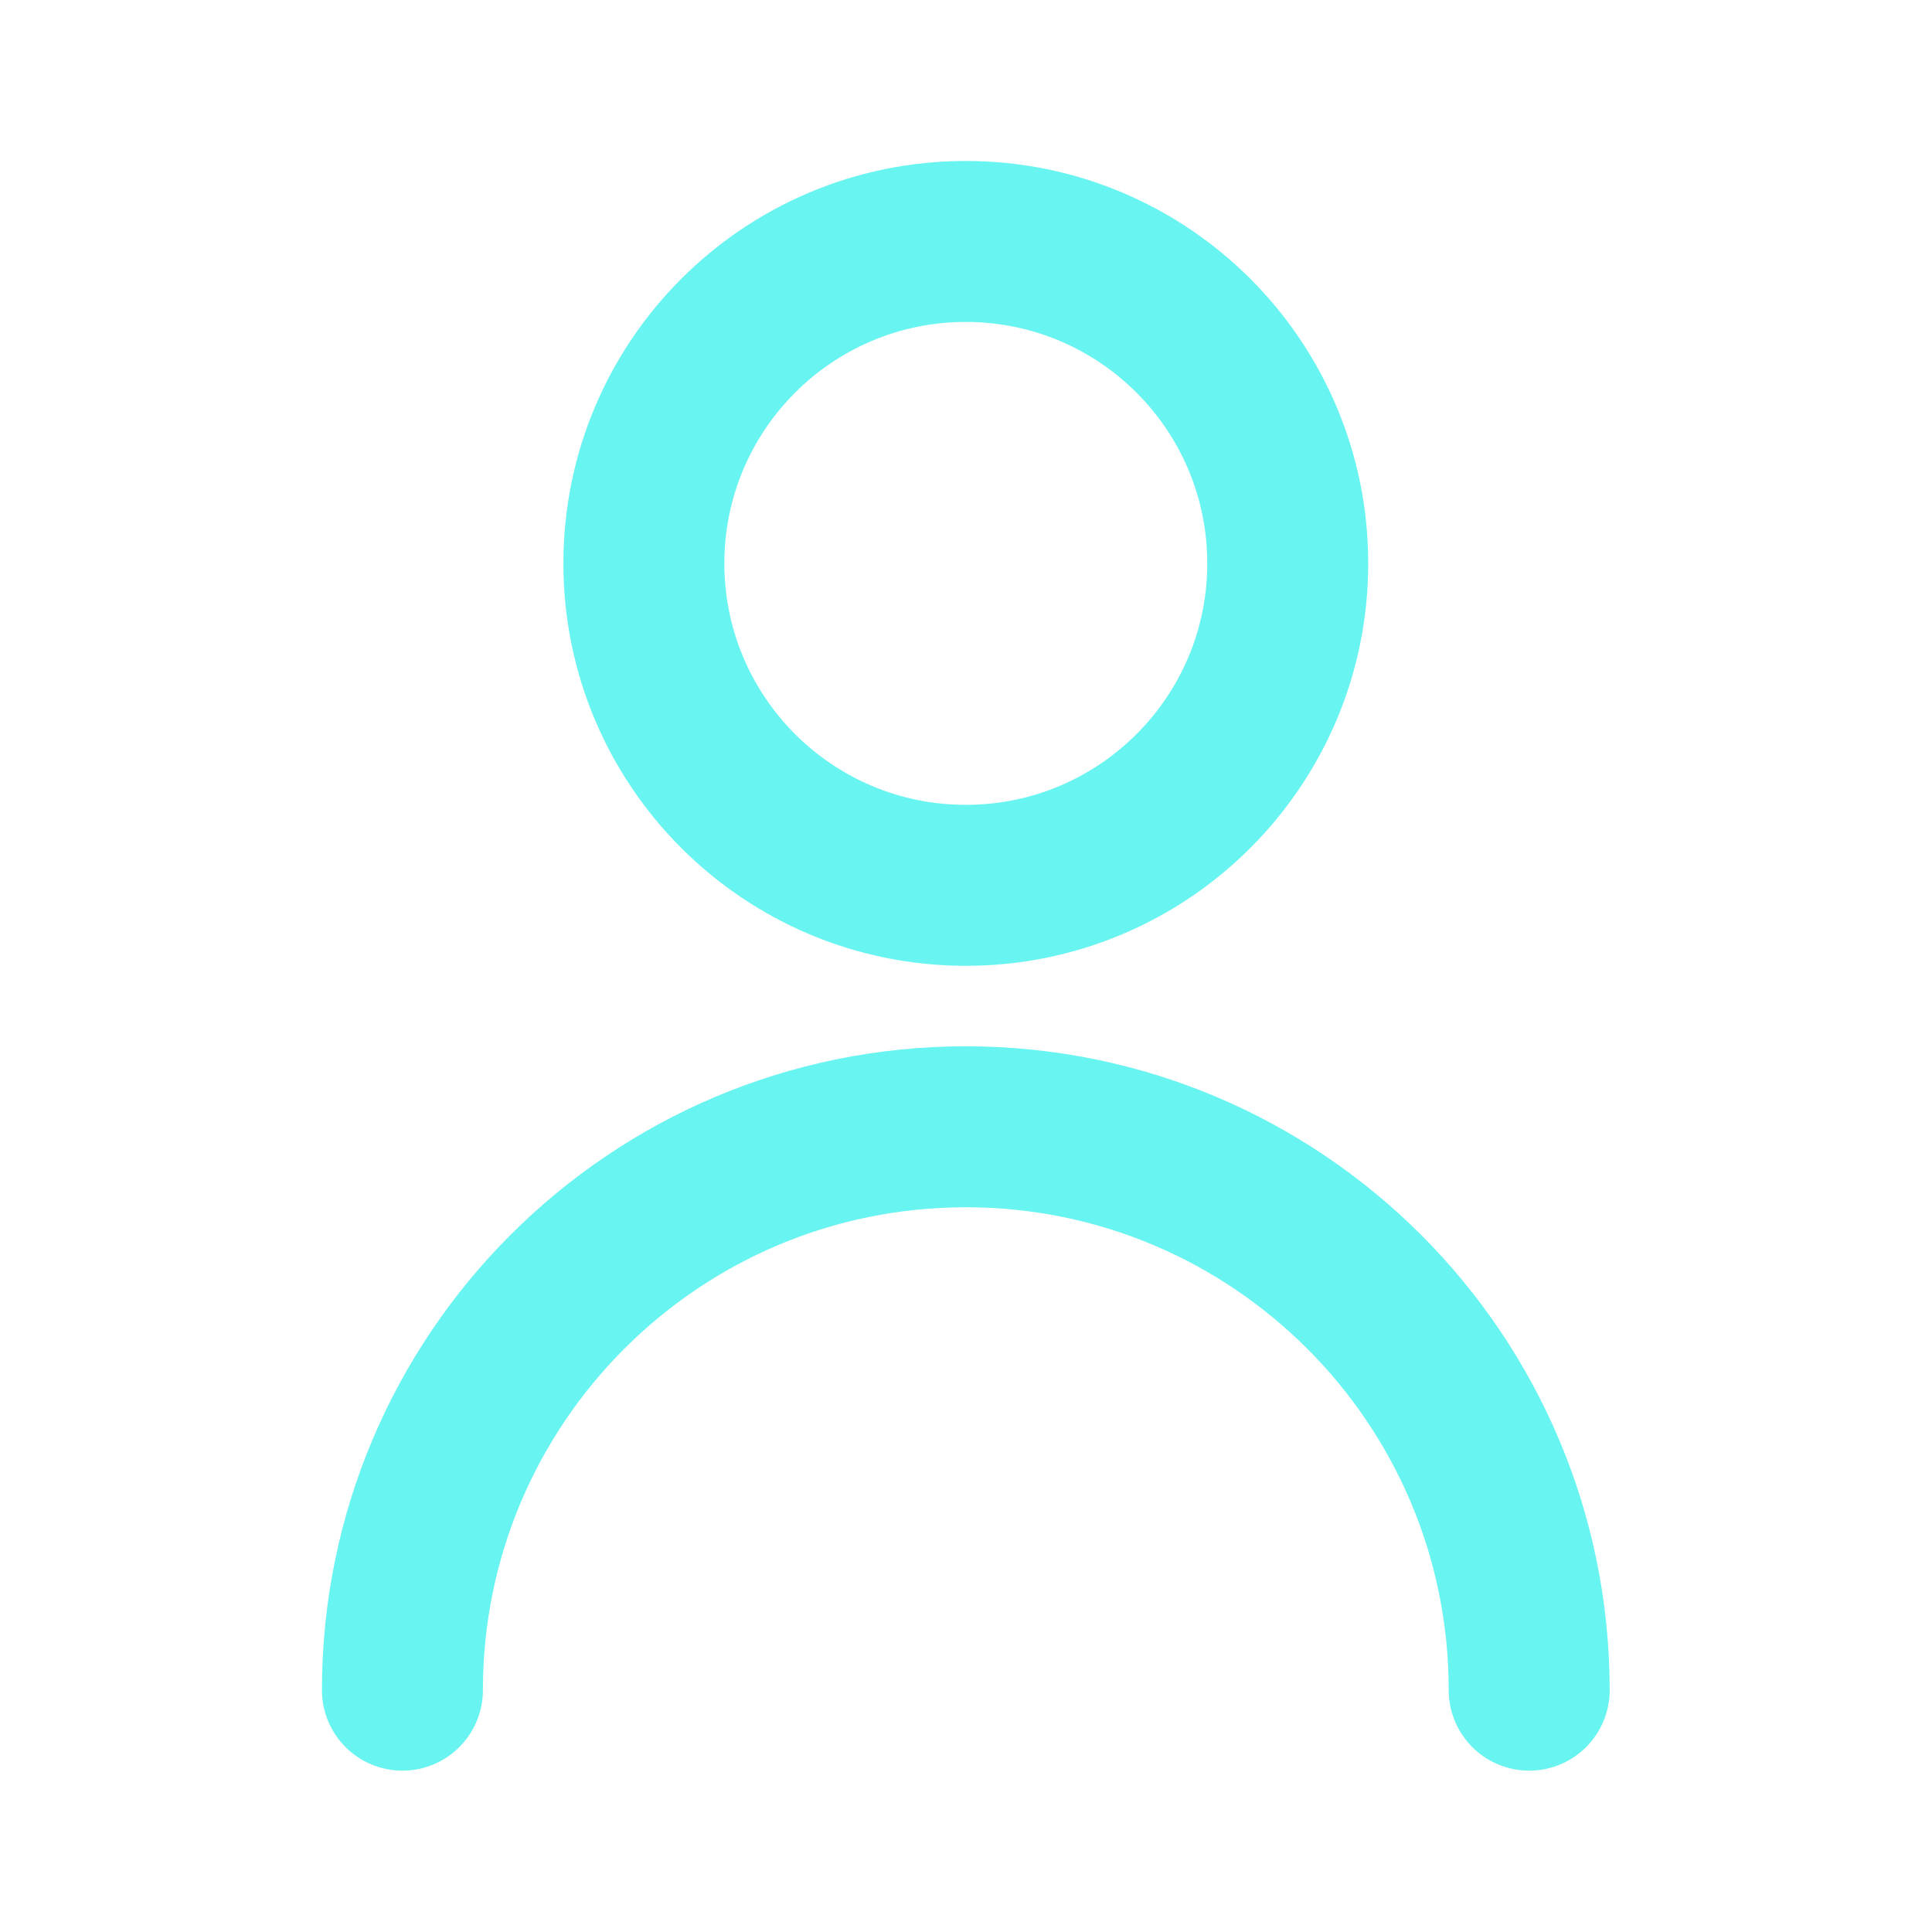 <?xml version="1.0" encoding="UTF-8" standalone="no"?><!DOCTYPE svg PUBLIC "-//W3C//DTD SVG 1.1//EN" "http://www.w3.org/Graphics/SVG/1.1/DTD/svg11.dtd"><svg width="100%" height="100%" viewBox="0 0 3334 3334" version="1.1" xmlns="http://www.w3.org/2000/svg" xmlns:xlink="http://www.w3.org/1999/xlink" xml:space="preserve" xmlns:serif="http://www.serif.com/" style="fill-rule:evenodd;clip-rule:evenodd;stroke-linecap:round;stroke-linejoin:round;"><path d="M694.444,2916.67c0,-536.945 435.28,-972.223 972.223,-972.223c536.944,0 972.222,435.278 972.222,972.223m-416.667,-1944.44c0,306.825 -248.736,555.556 -555.555,555.556c-306.825,-0 -555.556,-248.731 -555.556,-555.556c0,-306.825 248.731,-555.555 555.556,-555.555c306.819,-0 555.555,248.73 555.555,555.555Z" style="fill:none;fill-rule:nonzero;stroke:#68f4f0;stroke-width:277.78px;"/></svg>